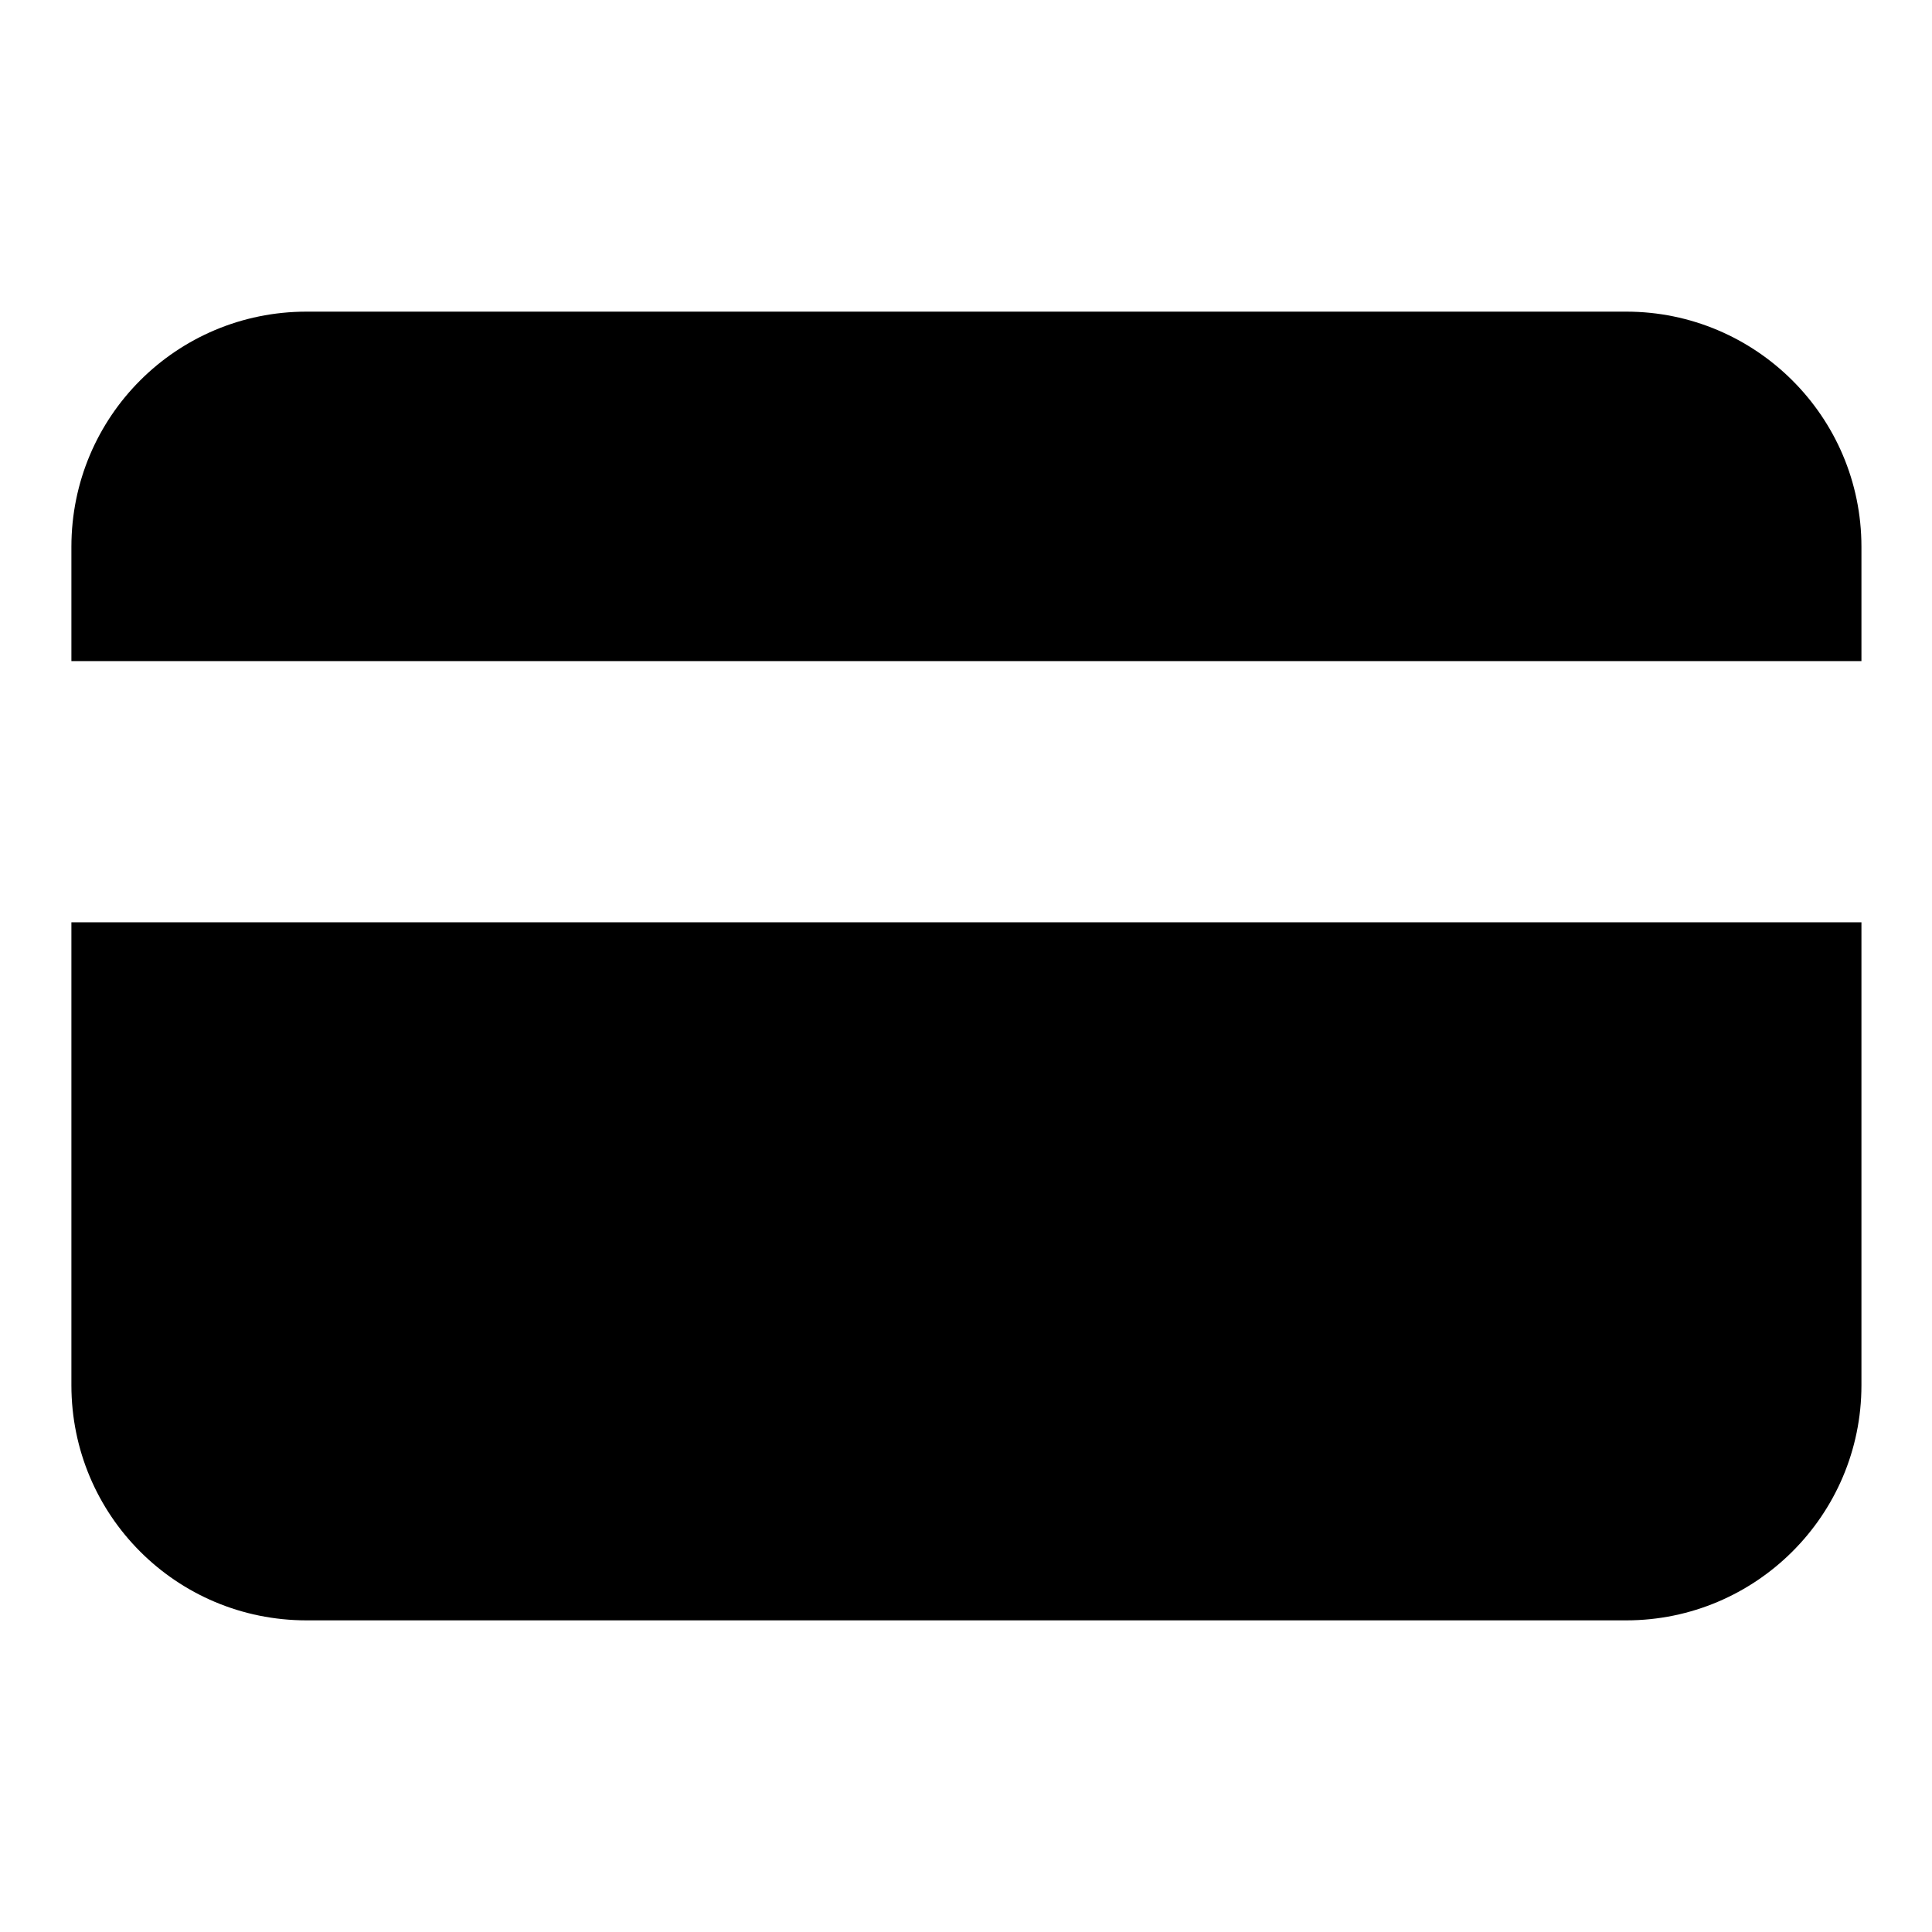 <?xml version="1.0" encoding="UTF-8"?>
<svg xmlns="http://www.w3.org/2000/svg" version="1.1" xmlns:xlink="http://www.w3.org/1999/xlink" viewBox="0 0 23 23">
  <defs>
    <style>
      .cls-1 {
        fill: none;
      }

      .cls-2 {
        clip-path: url(#clippath);
      }
    </style>
    <clipPath id="clippath">
      <rect class="cls-1" width="23" height="23"/>
    </clipPath>
  </defs>
  <!-- Generator: Adobe Illustrator 28.7.2, SVG Export Plug-In . SVG Version: 1.2.0 Build 154)  -->
  <g>
    <g id="Layer_1">
      <g class="cls-2">
        <path d="M.85,16.49c0,1.55,1.25,2.8,2.8,2.8h15.71c1.54,0,2.8-1.25,2.8-2.8v-5.51H.85v5.51ZM19.35,3.71H3.65c-1.55,0-2.8,1.25-2.8,2.8v1.36h21.31v-1.36c0-1.55-1.26-2.8-2.8-2.8Z"/>
      </g>
    </g>
  </g>
</svg>